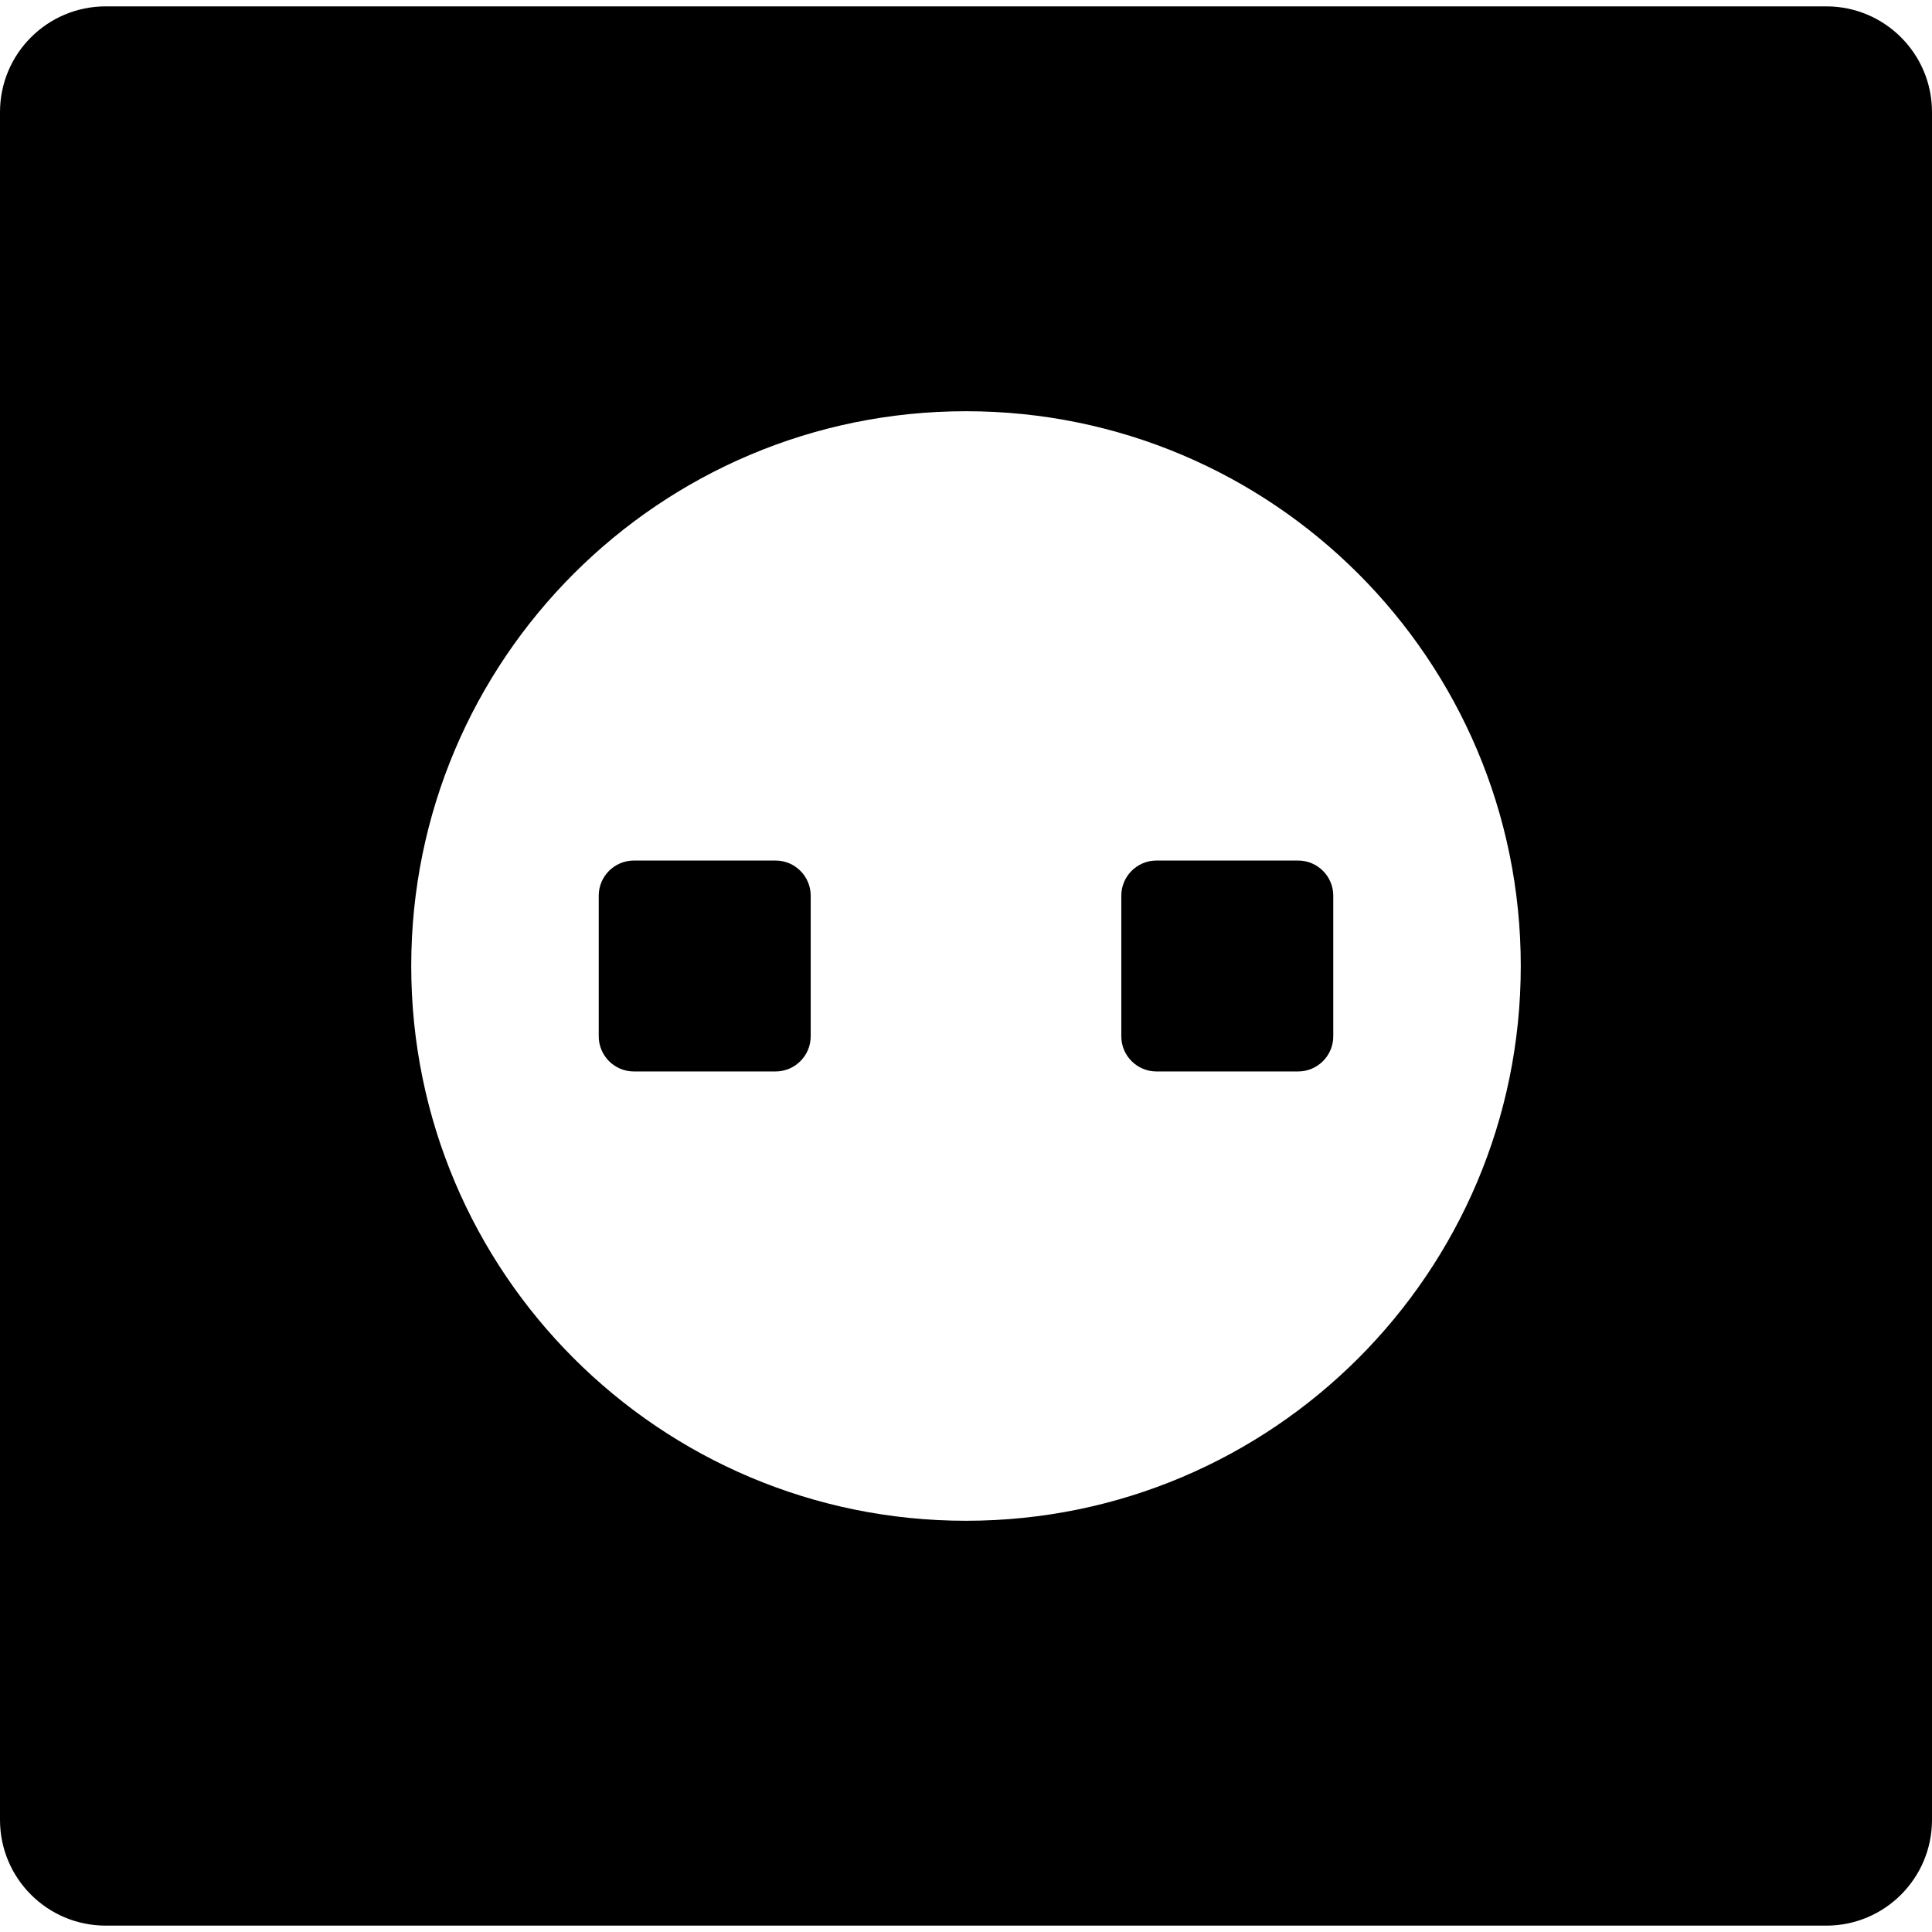 <?xml version="1.0" encoding="iso-8859-1"?>
<!-- Generator: Adobe Illustrator 16.0.0, SVG Export Plug-In . SVG Version: 6.00 Build 0)  -->
<!DOCTYPE svg PUBLIC "-//W3C//DTD SVG 1.1//EN" "http://www.w3.org/Graphics/SVG/1.1/DTD/svg11.dtd">
<svg version="1.1" id="Capa_1" xmlns="http://www.w3.org/2000/svg" xmlns:xlink="http://www.w3.org/1999/xlink" x="0px" y="0px"
	 width="365.445px" height="365.445px" viewBox="0 0 365.445 365.445" style="enable-background:new 0 0 365.445 365.445;"
	 xml:space="preserve">
<g>
	<g>
		<g>
			<path d="M146.7,162.775h-26.8c-3.665,0-6.647,2.982-6.647,6.647v26.602c0,3.666,2.982,6.646,6.647,6.646h26.8
				c3.666,0,6.647-2.982,6.647-6.646v-26.602C153.347,165.757,150.365,162.775,146.7,162.775z"/>
			<path d="M245.547,162.775h-26.801c-3.666,0-6.646,2.982-6.646,6.647v26.602c0,3.666,2.981,6.646,6.646,6.646h26.801
				c3.664,0,6.646-2.982,6.646-6.646v-26.602C252.193,165.757,249.211,162.775,245.547,162.775z"/>
		</g>
		<path d="M345.445,1.204H20c-11.046,0-20,8.954-20,20v323.037c0,11.045,8.954,20,20,20h325.445c11.045,0,20-8.955,20-20V21.204
			C365.445,10.159,356.492,1.204,345.445,1.204z M182.723,287.66c-57.955,0-104.937-46.981-104.937-104.937
			c0-57.957,46.982-104.938,104.937-104.938c57.955,0,104.937,46.982,104.937,104.938C287.66,240.679,240.678,287.66,182.723,287.66
			z"/>
	</g>
</g>
<g>
</g>
<g>
</g>
<g>
</g>
<g>
</g>
<g>
</g>
<g>
</g>
<g>
</g>
<g>
</g>
<g>
</g>
<g>
</g>
<g>
</g>
<g>
</g>
<g>
</g>
<g>
</g>
<g>
</g>
</svg>
